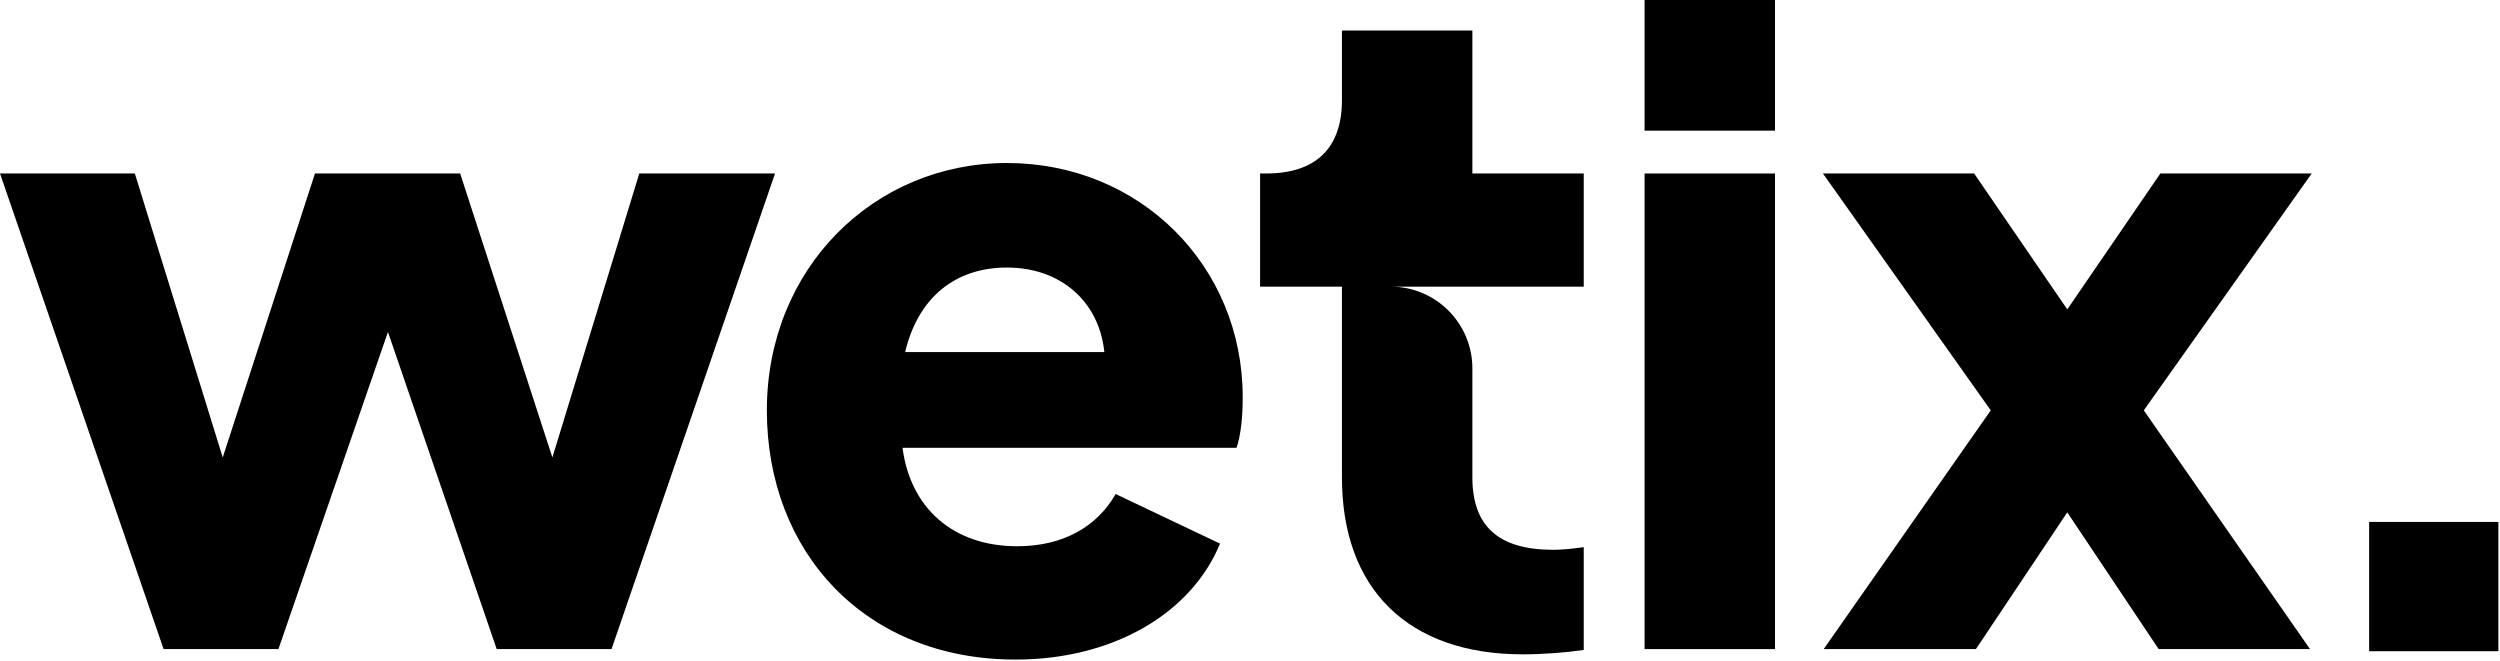 <svg width="1230" height="325" viewBox="0 0 1230 325" fill="none" xmlns="http://www.w3.org/2000/svg">
<rect x="1165.62" y="256.785" width="63.579" height="63.607" fill="black"/>
<path d="M314.529 85.358L271.772 225.057L226.401 85.358H154.96L109.589 225.057L66.334 85.358H0L80.49 319.354H136.986L190.867 163.315L244.375 319.354H300.871L381.319 85.358H314.529V85.358Z" fill="black"/>
<path d="M611.415 195.454C611.415 130.76 560.896 80.202 495.392 80.202C429.887 80.202 377.293 132.049 377.293 201.899C377.293 271.748 425.653 324.51 499.667 324.51C547.612 324.51 586.134 301.808 600.248 267.466L548.899 243.06C539.891 258.942 523.204 268.755 500.539 268.755C468.866 268.755 447.903 249.92 444.042 220.317H608.384C610.543 213.914 611.415 204.934 611.415 195.454V195.454ZM445.329 173.21C451.764 146.185 470.153 131.633 495.392 131.633C521.917 131.633 540.763 148.347 543.337 173.21H445.329V173.21Z" fill="black"/>
<path d="M779.202 85.358H724.408V15.009H660.231V49.31C660.231 73.3 646.948 85.358 622.955 85.358H619.966V141.03H660.231V234.869C660.231 289.751 692.735 321.932 749.231 321.932C759.069 321.932 770.609 321.059 779.202 319.77V269.212C773.183 270.044 768.035 270.501 764.216 270.501C737.276 270.501 724.408 258.943 724.408 234.869V181.235C724.408 159.074 706.433 141.03 684.225 141.03H779.202V85.358Z" fill="black"/>
<path d="M809.131 85.358V319.354H873.307V85.358H809.131ZM809.131 0V64.278H873.307V0H809.131Z" fill="black"/>
<path d="M1137.36 85.358H1062.89L1017.1 152.214L971.273 85.358H896.886L979.451 201.898L897.259 319.354H972.145L1017.1 252.082L1062.06 319.354H1136.53L1054.75 201.898L1137.36 85.358V85.358Z" fill="black"/>
</svg>
